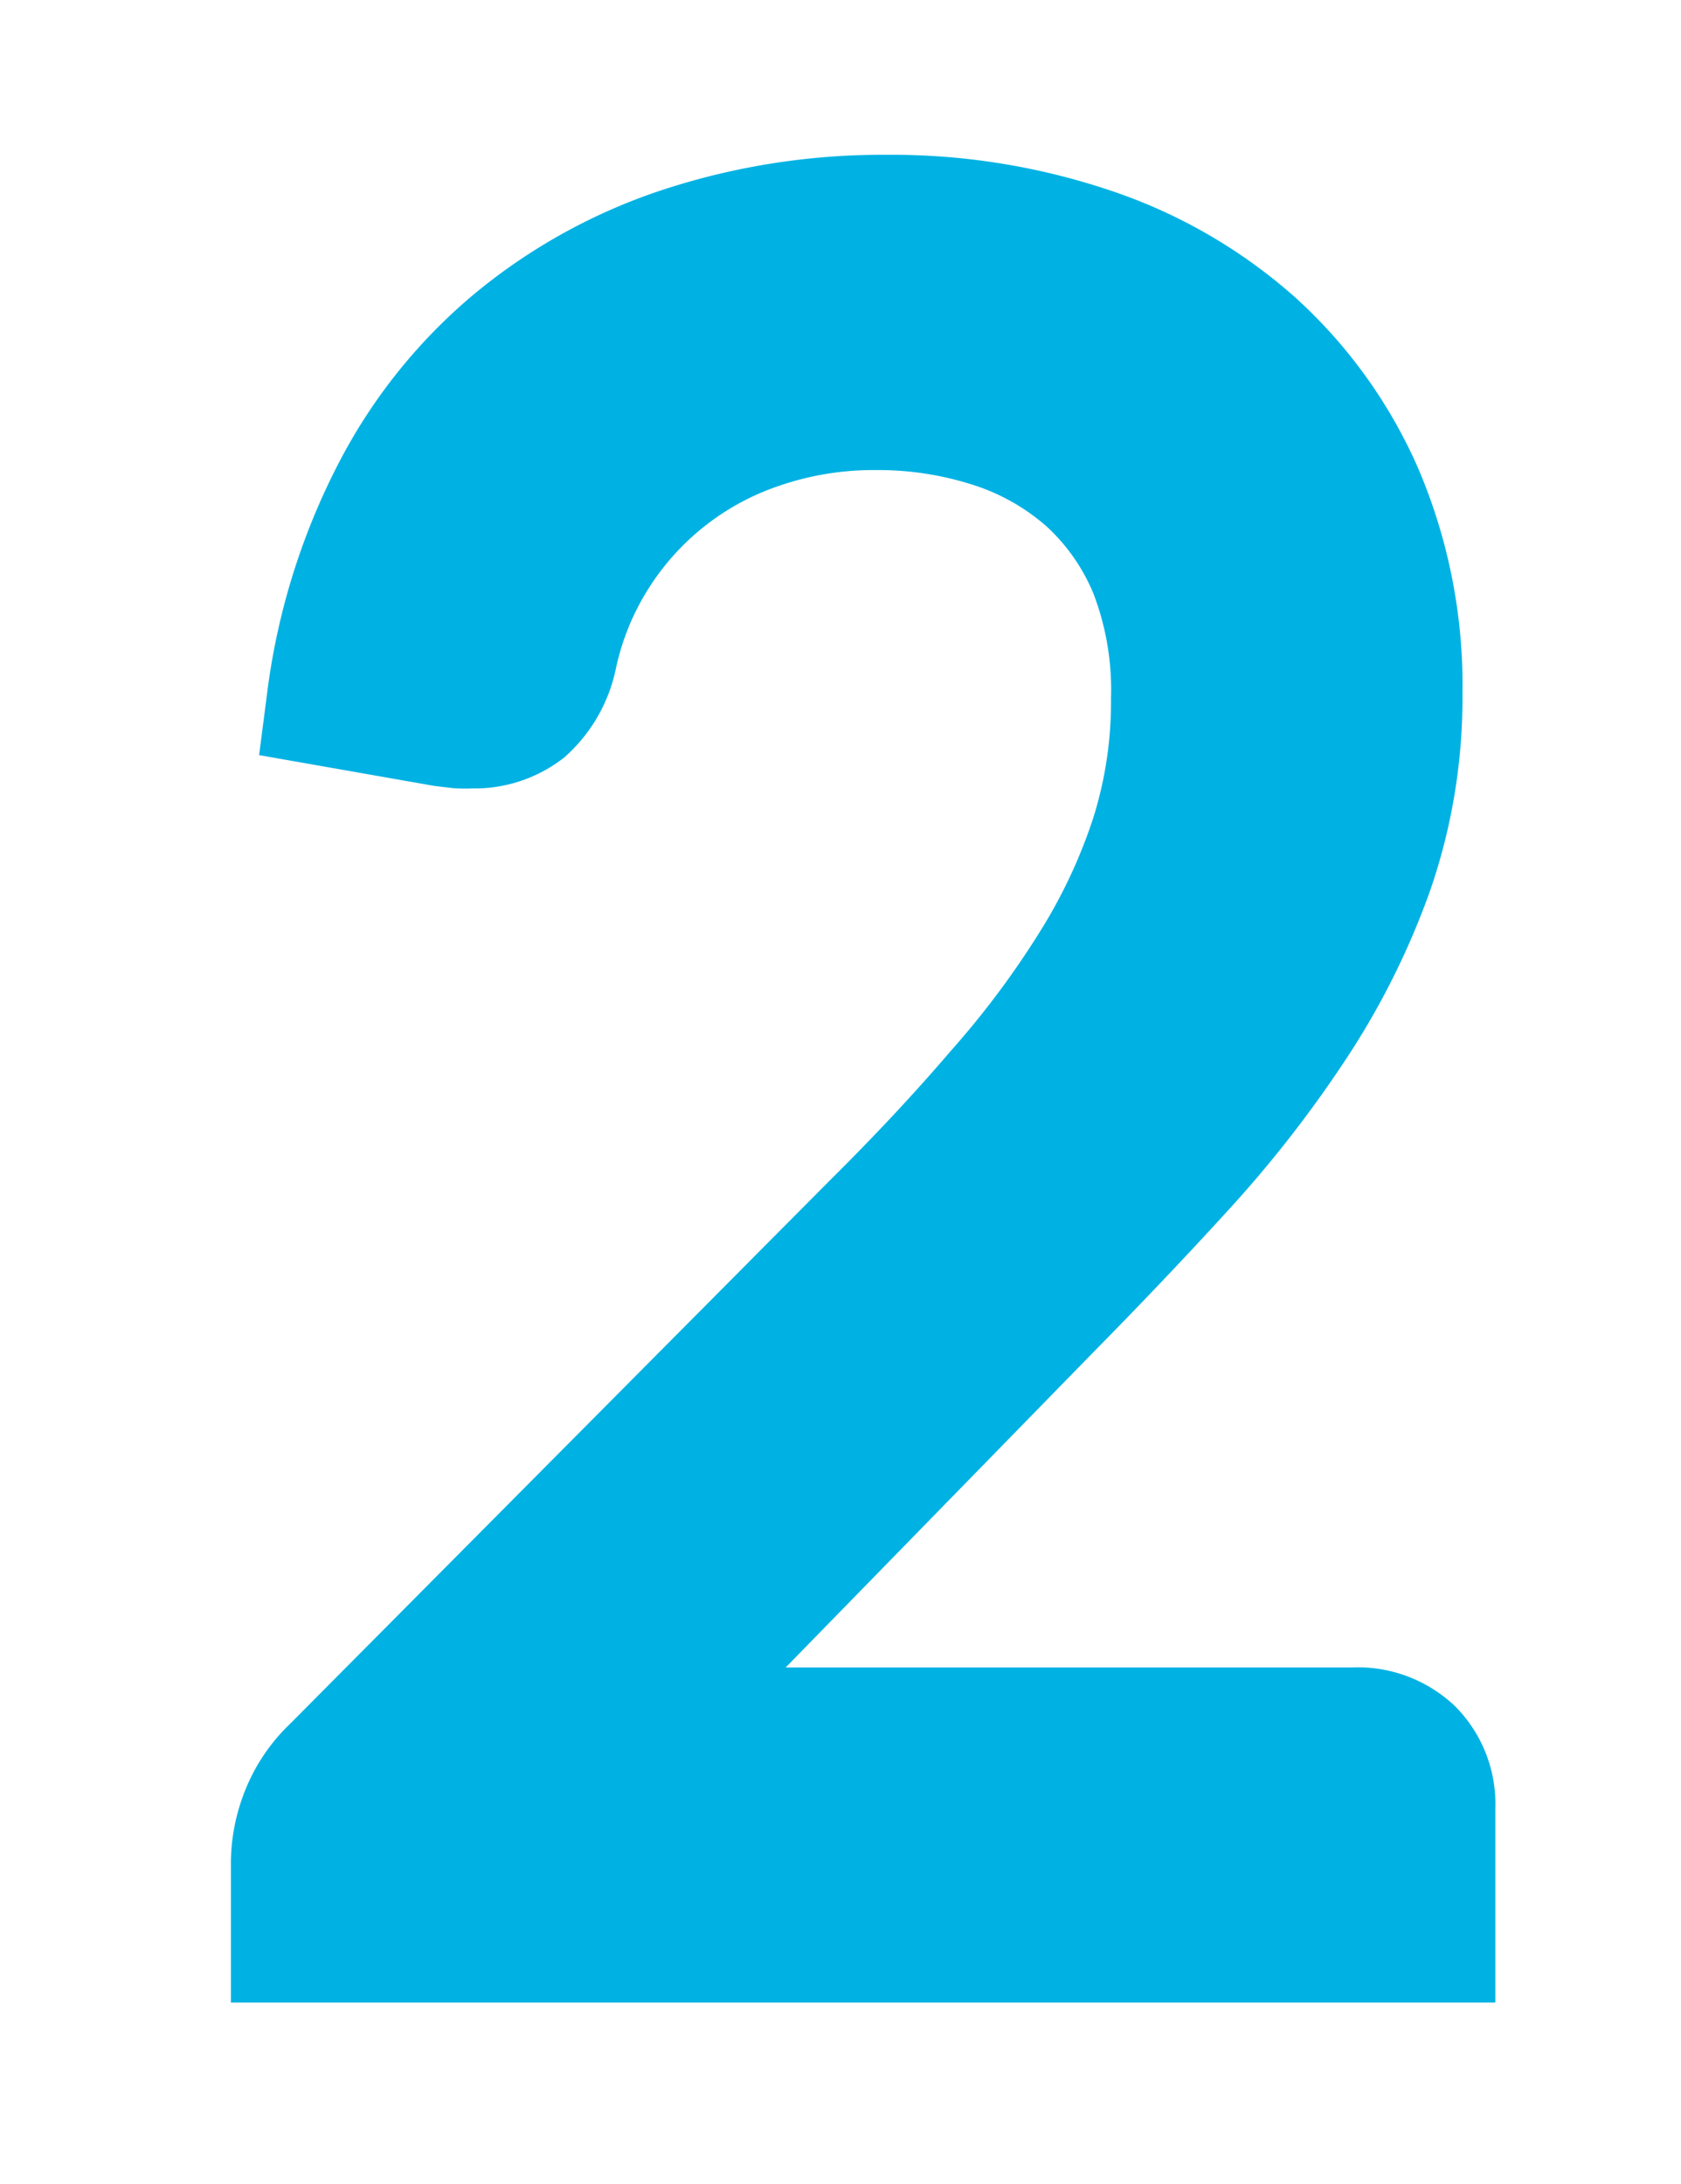 <svg xmlns="http://www.w3.org/2000/svg" viewBox="0 0 87 113"><defs><style>.a{fill:#00b2e3;stroke:#00b2e3;stroke-miterlimit:10;stroke-width:7px;}</style></defs><title>MBM-Services-Page-number-</title><path class="a" d="M72.85,90.77a3.81,3.81,0,0,0-2.81-1H40.7a30.24,30.24,0,0,0-4.83.4,44.07,44.07,0,0,0-4.95,1.07L54,67.6q3.67-3.72,6.94-7.3a59,59,0,0,0,5.78-7.4,36.83,36.83,0,0,0,4-8,27,27,0,0,0,1.47-9,25.06,25.06,0,0,0-2-10.27,22.47,22.47,0,0,0-5.53-7.67,24,24,0,0,0-8.35-4.8,31.92,31.92,0,0,0-10.39-1.65,32.93,32.93,0,0,0-10.48,1.62,26.49,26.49,0,0,0-8.62,4.74,24.92,24.92,0,0,0-6.2,7.73,32,32,0,0,0-3.31,10.6l5.69,1,.76.09a4.88,4.88,0,0,0,.64,0,4,4,0,0,0,2.57-.8,4.89,4.89,0,0,0,1.47-2.57,16.13,16.13,0,0,1,2.11-5.25,16.34,16.34,0,0,1,8.65-6.85,18.51,18.51,0,0,1,6.11-1,19.6,19.6,0,0,1,6.17.95,14.19,14.19,0,0,1,5,2.84,13.31,13.31,0,0,1,3.36,4.8A17.41,17.41,0,0,1,61,36.18a23.47,23.47,0,0,1-1.1,7.25,30.25,30.25,0,0,1-3.15,6.69,48.84,48.84,0,0,1-4.92,6.57Q49,60,45.46,63.51l-28,28.18A6.25,6.25,0,0,0,15.91,94a6.65,6.65,0,0,0-.46,2.38v3.73H73.89v-6.6A3.65,3.65,0,0,0,72.85,90.77Z"/></svg>